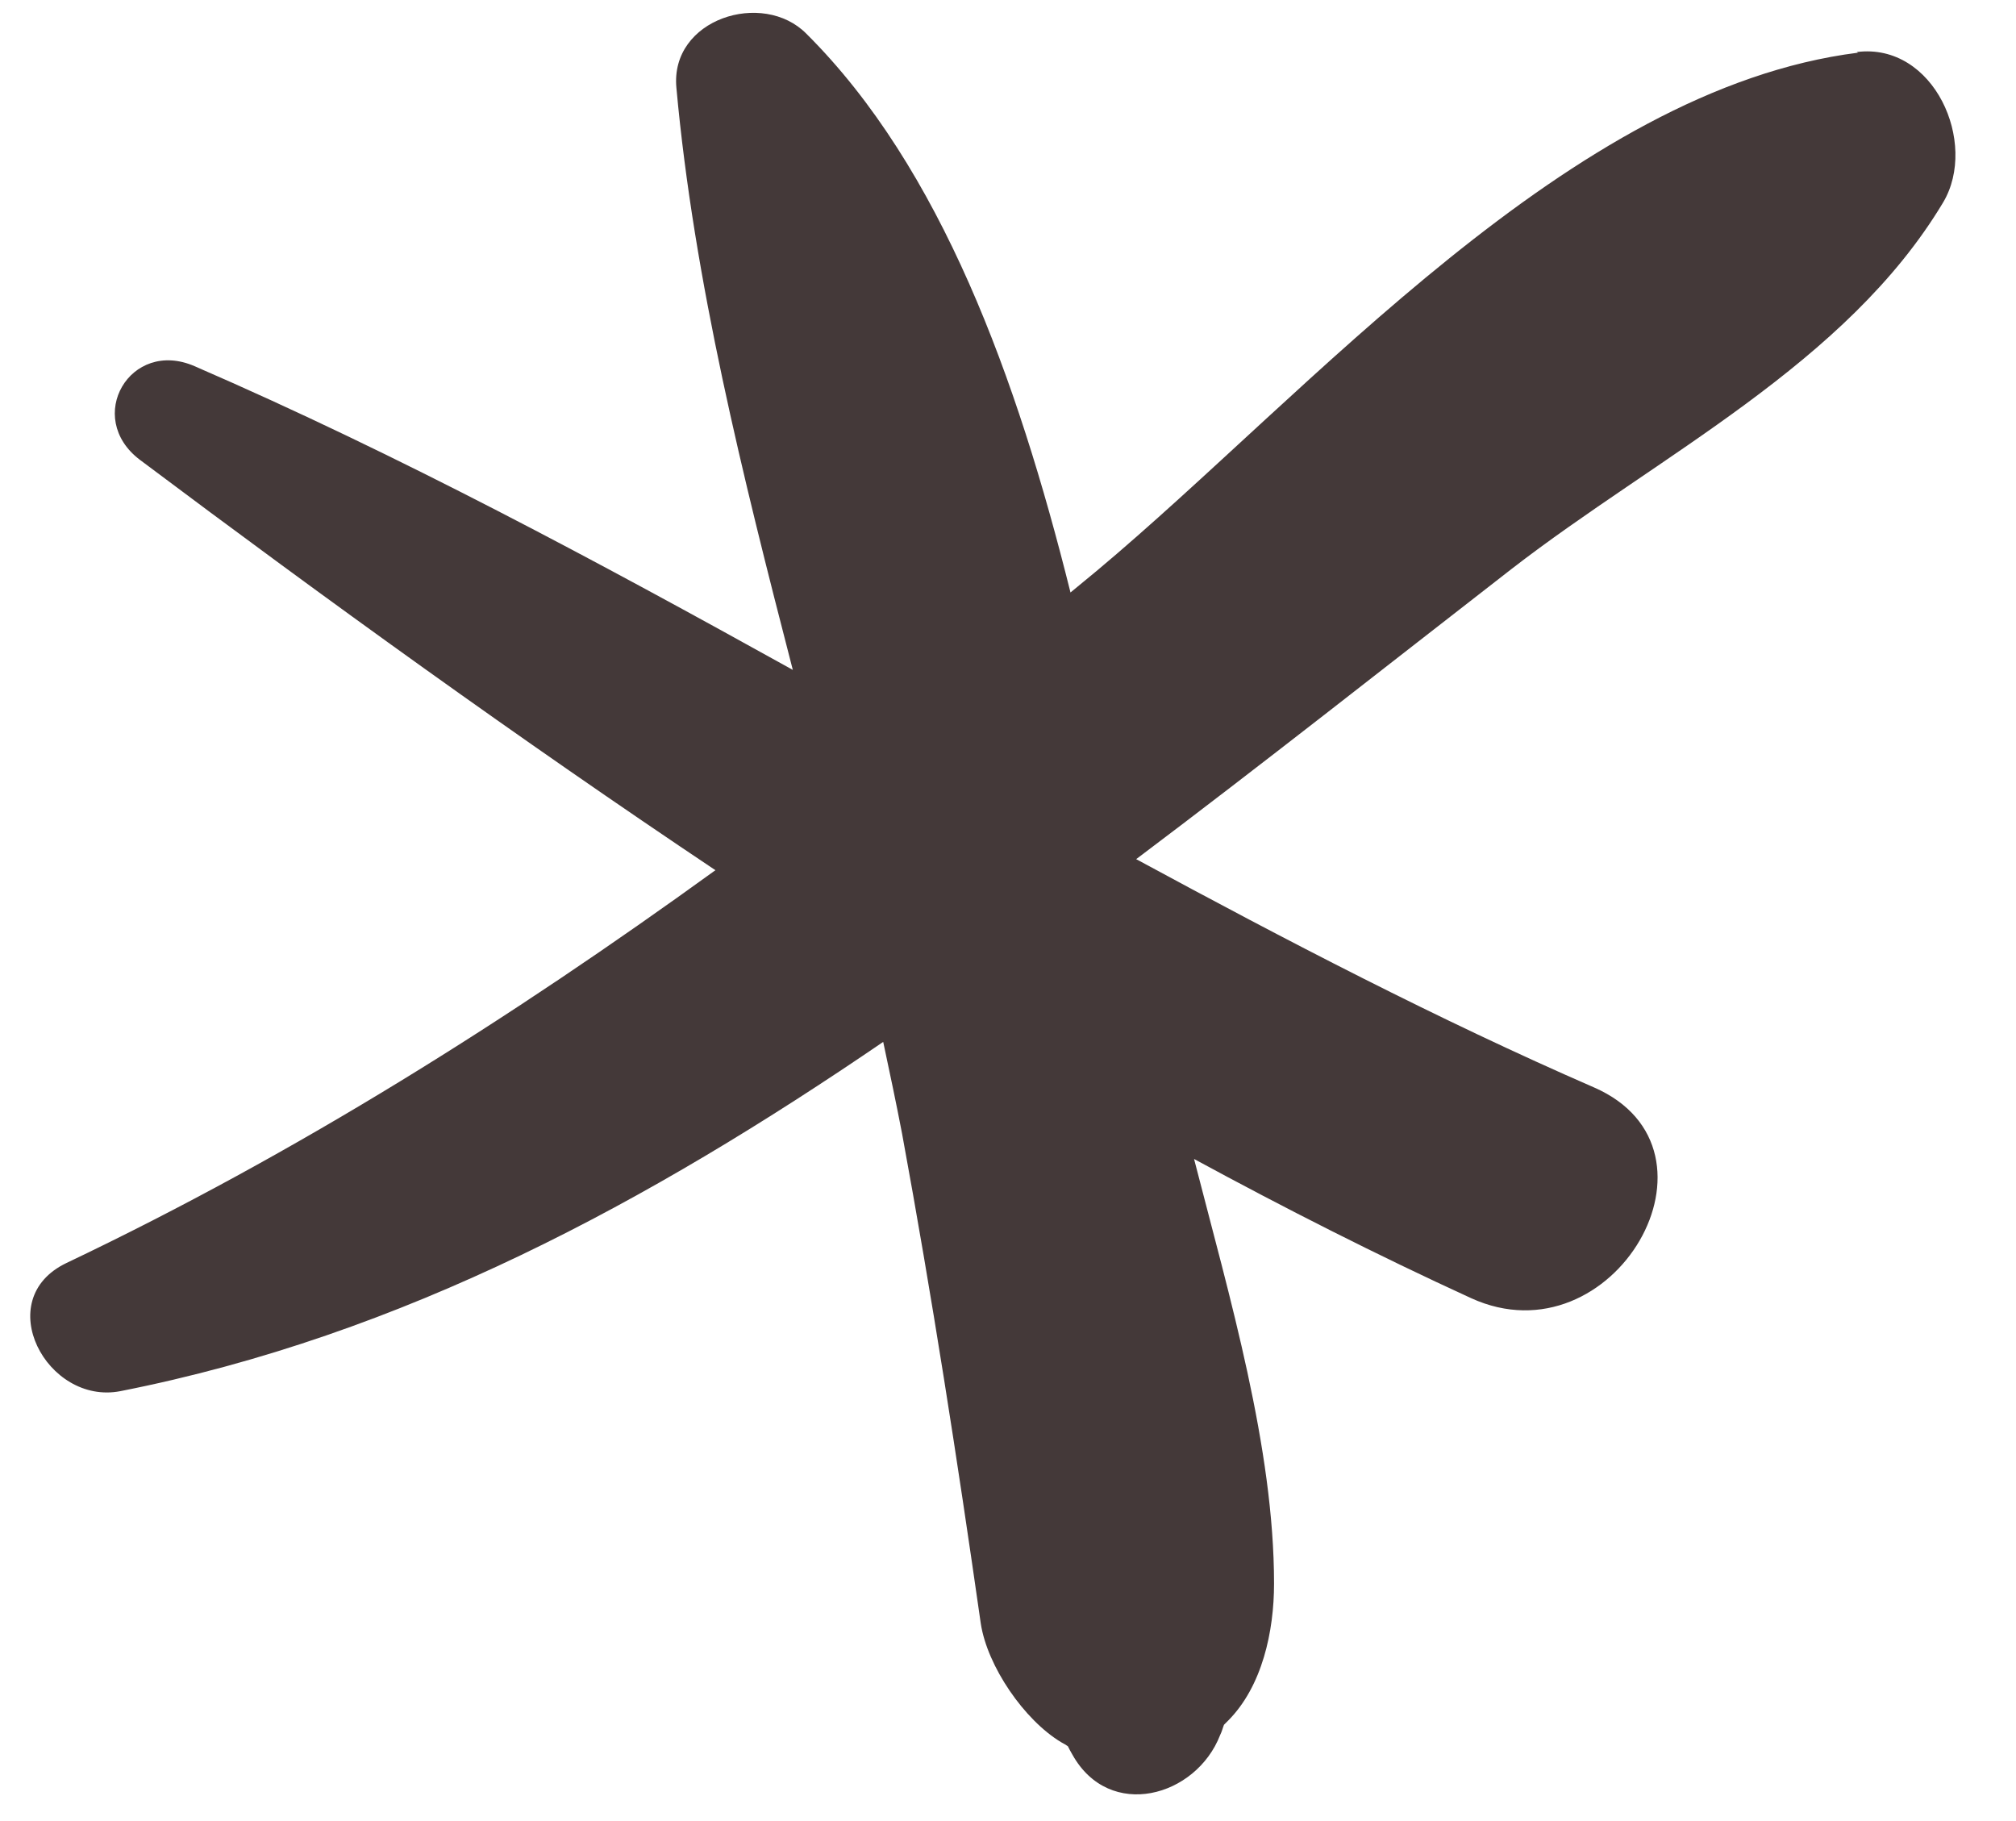 <?xml version="1.0" encoding="UTF-8"?> <svg xmlns="http://www.w3.org/2000/svg" width="31" height="28" viewBox="0 0 31 28" fill="none"> <path d="M28.571 0.81C24.131 1.37 20.161 6.02 16.861 8.78C16.731 8.89 16.591 9 16.461 9.11C15.641 5.82 14.471 2.58 12.401 0.52C11.731 -0.16 10.301 0.29 10.401 1.35C10.671 4.32 11.421 7.32 12.191 10.3C9.181 8.63 6.151 7 2.991 5.63C2.001 5.2 1.291 6.42 2.151 7.07C5.031 9.23 7.981 11.36 11.001 13.38C7.851 15.66 4.571 17.73 1.021 19.42C-0.149 19.98 0.721 21.61 1.851 21.39C6.211 20.53 9.991 18.47 13.581 16.02C13.681 16.49 13.781 16.96 13.871 17.43C14.331 19.93 14.721 22.44 15.081 24.96C15.181 25.62 15.751 26.45 16.321 26.79C16.361 26.81 16.391 26.83 16.421 26.85C16.441 26.89 16.461 26.93 16.491 26.98C17.061 28 18.391 27.63 18.761 26.68C18.791 26.62 18.801 26.57 18.821 26.52C18.841 26.5 18.861 26.48 18.881 26.46C19.411 25.93 19.591 25.08 19.591 24.35C19.591 22.26 18.911 19.96 18.361 17.82C19.761 18.58 21.181 19.3 22.621 19.96C24.811 20.96 26.711 17.68 24.511 16.72C22.101 15.67 19.781 14.46 17.471 13.21C19.411 11.75 21.321 10.24 23.241 8.75C25.501 7 28.391 5.6 29.881 3.11C30.421 2.2 29.741 0.65 28.551 0.8L28.571 0.81Z" fill="#443939"></path> </svg> 
